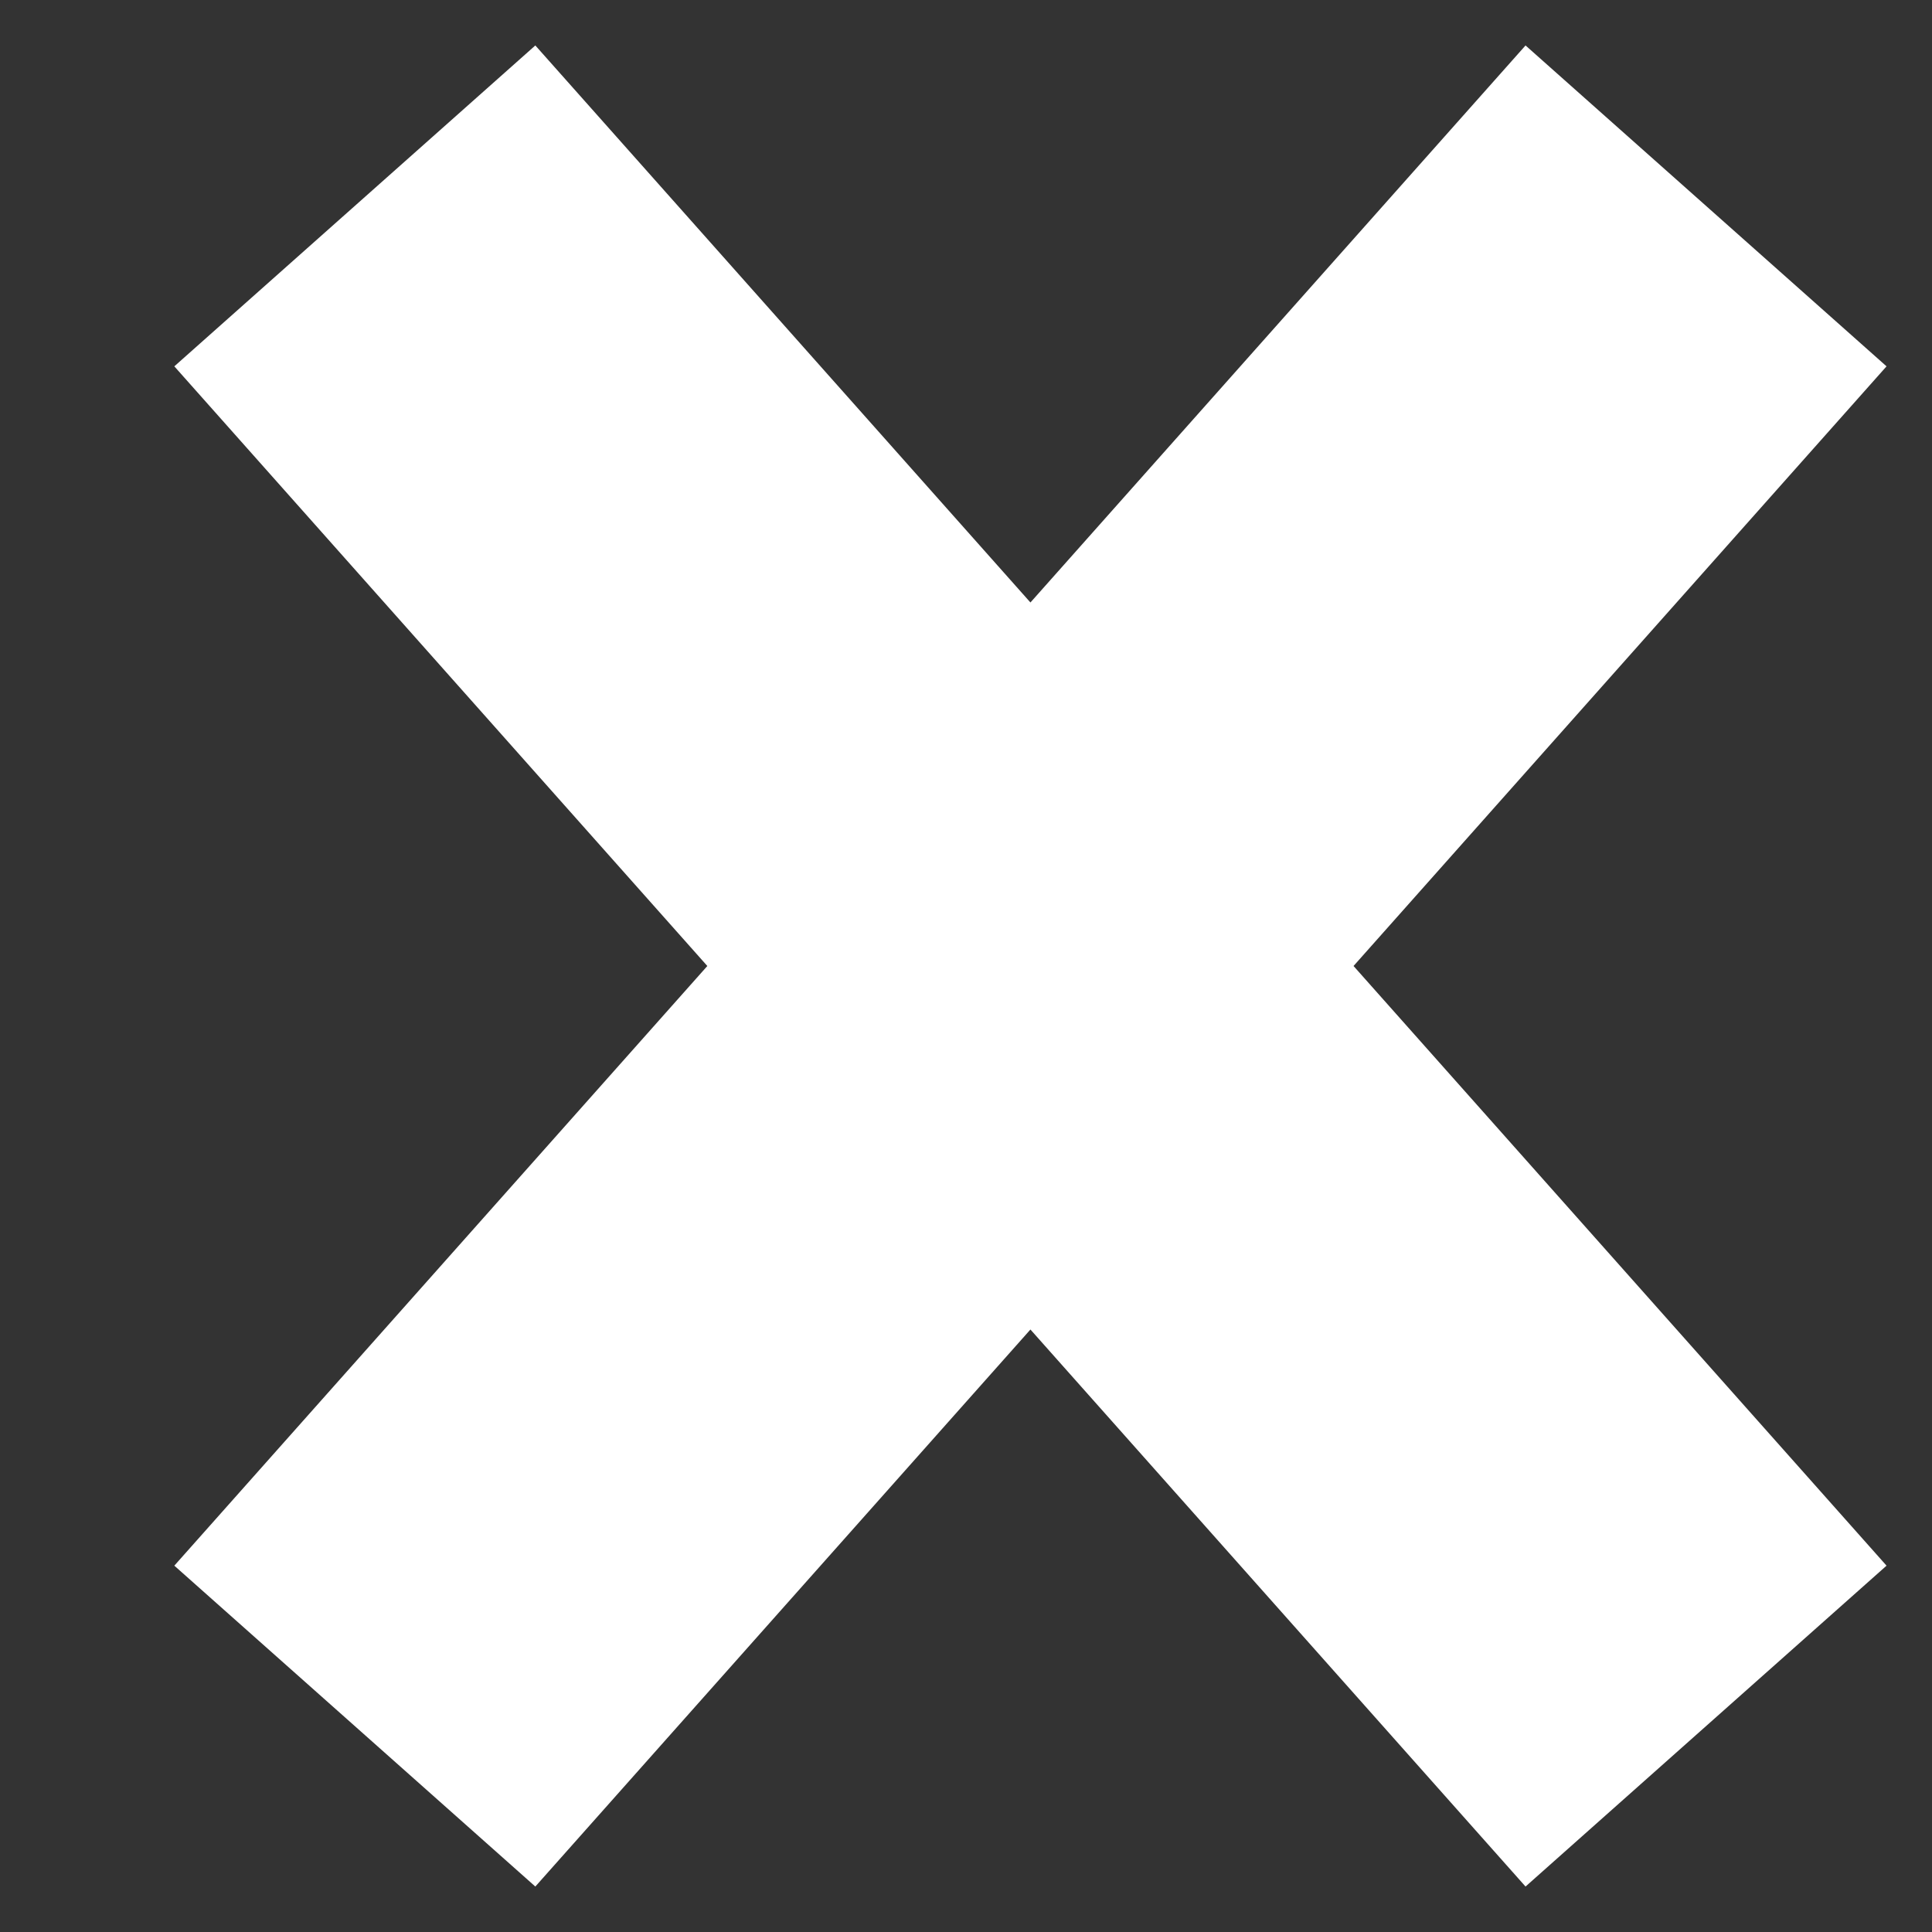 <svg width="10" height="10" viewBox="0 0 10 10" fill="none" xmlns="http://www.w3.org/2000/svg">
<rect x="0" y="0" width="10" height="10" fill="#333333" stroke="none"/>
<path d="M8 2L2.667 8M2.667 2L8 8" fill="white" stroke="white" stroke-width="2.5" stroke-linecap="square"/>
</svg>
